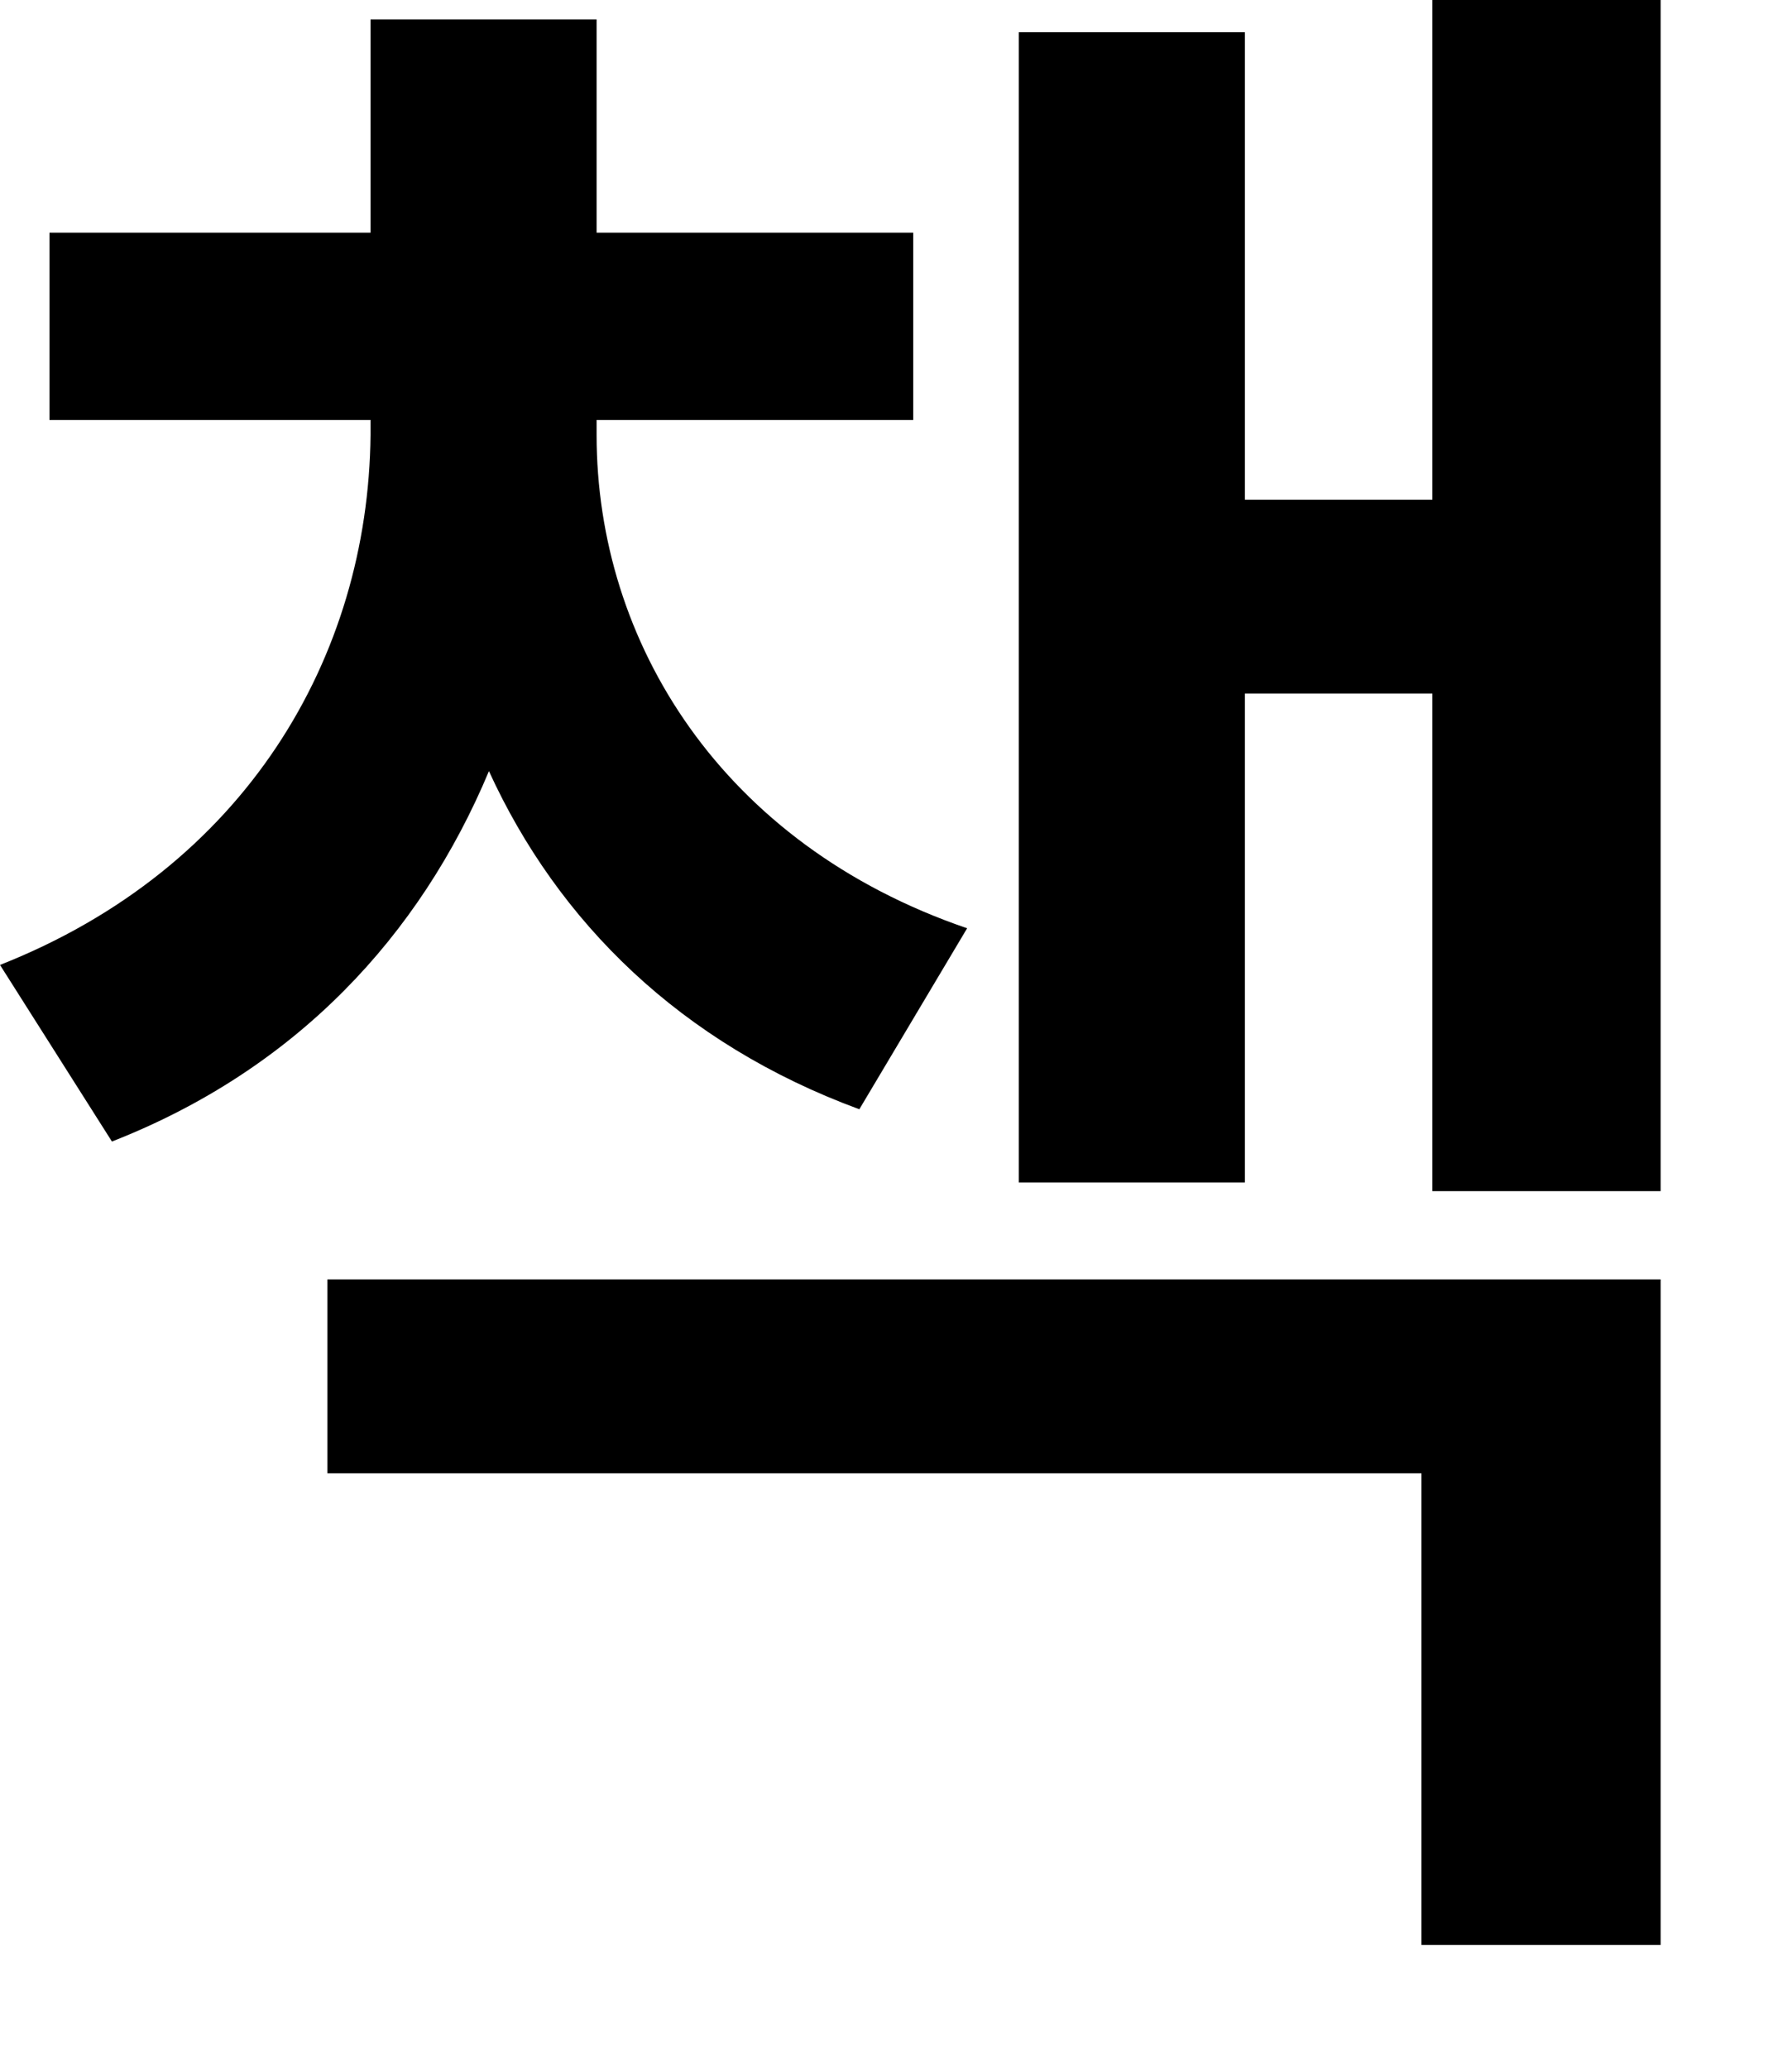 <?xml version="1.0" encoding="utf-8"?>
<svg xmlns="http://www.w3.org/2000/svg" fill="none" height="100%" overflow="visible" preserveAspectRatio="none" style="display: block;" viewBox="0 0 13 15" width="100%">
<path d="M4.328 3.156C4.328 4.656 5.234 6.125 7.016 6.734L6.234 8.047C4.938 7.57 4.047 6.688 3.547 5.594C3.047 6.789 2.148 7.758 0.812 8.281L0 7C1.781 6.297 2.672 4.766 2.688 3.156V3.047H0.359V1.688H2.688V0.141H4.328V1.688H6.625V3.047H4.328V3.156ZM12.047 0V8.641H10.391V5.031H9.031V8.578H7.391V0.234H9.031V3.625H10.391V0H12.047ZM12.047 9.281V14.109H10.312V10.688H2.375V9.281H12.047Z" fill="black" id="Vector"/>
</svg>